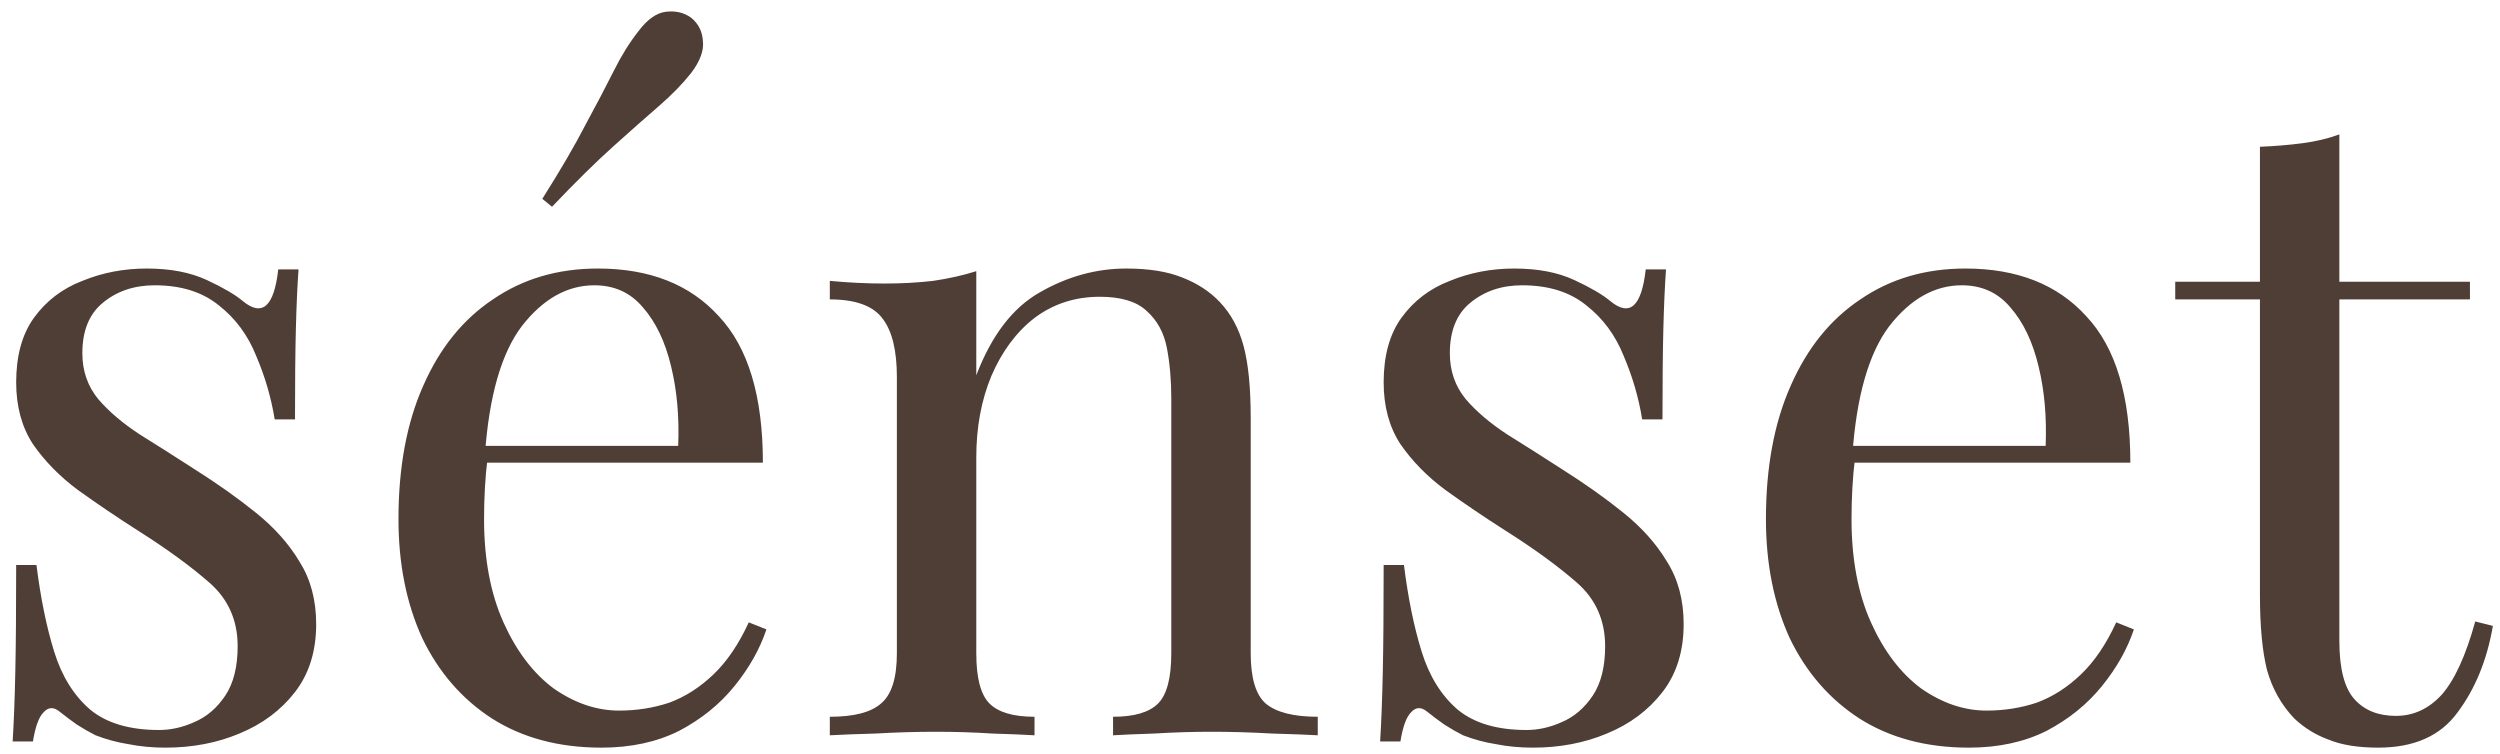 <?xml version="1.0" encoding="UTF-8"?> <svg xmlns="http://www.w3.org/2000/svg" width="136" height="41" viewBox="0 0 136 41" fill="none"><path d="M7.984 14.608C9.264 14.608 10.352 14.816 11.248 15.232C12.144 15.648 12.8 16.032 13.216 16.384C14.272 17.248 14.912 16.672 15.136 14.656H16.24C16.176 15.552 16.128 16.624 16.096 17.872C16.064 19.088 16.048 20.736 16.048 22.816H14.944C14.752 21.632 14.416 20.48 13.936 19.36C13.488 18.24 12.816 17.328 11.92 16.624C11.024 15.888 9.856 15.52 8.416 15.52C7.296 15.52 6.352 15.84 5.584 16.48C4.848 17.088 4.48 18 4.48 19.216C4.48 20.176 4.768 21.008 5.344 21.712C5.92 22.384 6.672 23.024 7.6 23.632C8.528 24.208 9.536 24.848 10.624 25.552C11.84 26.32 12.944 27.104 13.936 27.904C14.928 28.704 15.712 29.584 16.288 30.544C16.896 31.504 17.2 32.64 17.2 33.952C17.2 35.424 16.816 36.656 16.048 37.648C15.28 38.64 14.272 39.392 13.024 39.904C11.808 40.416 10.464 40.672 8.992 40.672C8.288 40.672 7.616 40.608 6.976 40.48C6.368 40.384 5.776 40.224 5.2 40C4.88 39.84 4.544 39.648 4.192 39.424C3.872 39.2 3.552 38.96 3.232 38.704C2.912 38.448 2.624 38.464 2.368 38.752C2.112 39.008 1.92 39.536 1.792 40.336H0.688C0.752 39.312 0.8 38.064 0.832 36.592C0.864 35.12 0.88 33.168 0.88 30.736H1.984C2.208 32.528 2.528 34.096 2.944 35.44C3.36 36.784 4.016 37.84 4.912 38.608C5.808 39.344 7.056 39.712 8.656 39.712C9.296 39.712 9.936 39.568 10.576 39.28C11.248 38.992 11.808 38.512 12.256 37.84C12.704 37.168 12.928 36.272 12.928 35.152C12.928 33.744 12.416 32.592 11.392 31.696C10.368 30.8 9.072 29.856 7.504 28.864C6.352 28.128 5.264 27.392 4.24 26.656C3.248 25.92 2.432 25.088 1.792 24.16C1.184 23.232 0.88 22.112 0.88 20.8C0.88 19.36 1.2 18.192 1.84 17.296C2.512 16.368 3.392 15.696 4.48 15.28C5.568 14.832 6.736 14.608 7.984 14.608ZM32.525 14.608C35.341 14.608 37.533 15.472 39.101 17.2C40.701 18.896 41.501 21.552 41.501 25.168H24.557L24.509 24.256H36.893C36.957 22.688 36.829 21.248 36.509 19.936C36.189 18.592 35.677 17.52 34.973 16.72C34.301 15.92 33.421 15.52 32.333 15.52C30.861 15.52 29.549 16.256 28.397 17.728C27.277 19.2 26.605 21.536 26.381 24.736L26.525 24.928C26.461 25.408 26.413 25.936 26.381 26.512C26.349 27.088 26.333 27.664 26.333 28.24C26.333 30.416 26.685 32.288 27.389 33.856C28.093 35.424 29.005 36.624 30.125 37.456C31.277 38.256 32.461 38.656 33.677 38.656C34.637 38.656 35.549 38.512 36.413 38.224C37.277 37.904 38.077 37.392 38.813 36.688C39.549 35.984 40.189 35.04 40.733 33.856L41.693 34.24C41.341 35.296 40.765 36.32 39.965 37.312C39.165 38.304 38.157 39.12 36.941 39.76C35.725 40.368 34.317 40.672 32.717 40.672C30.413 40.672 28.429 40.144 26.765 39.088C25.133 38.032 23.869 36.576 22.973 34.72C22.109 32.832 21.677 30.672 21.677 28.24C21.677 25.424 22.125 23.008 23.021 20.992C23.917 18.944 25.181 17.376 26.813 16.288C28.445 15.168 30.349 14.608 32.525 14.608ZM37.613 0.976C37.997 1.296 38.205 1.712 38.237 2.224C38.301 2.736 38.093 3.312 37.613 3.952C37.133 4.56 36.541 5.168 35.837 5.776C35.133 6.384 34.301 7.12 33.341 7.984C32.413 8.816 31.309 9.904 30.029 11.248L29.501 10.816C30.493 9.248 31.277 7.904 31.853 6.784C32.461 5.664 32.973 4.688 33.389 3.856C33.805 3.024 34.253 2.304 34.733 1.696C35.213 1.056 35.709 0.704 36.221 0.64C36.765 0.576 37.229 0.688 37.613 0.976ZM61.27 14.608C62.486 14.608 63.494 14.768 64.294 15.088C65.126 15.408 65.814 15.856 66.358 16.432C66.966 17.072 67.398 17.872 67.654 18.832C67.91 19.792 68.038 21.088 68.038 22.72V35.536C68.038 36.88 68.31 37.792 68.854 38.272C69.43 38.752 70.374 38.992 71.686 38.992V40C71.142 39.968 70.31 39.936 69.19 39.904C68.07 39.84 66.982 39.808 65.926 39.808C64.87 39.808 63.83 39.84 62.806 39.904C61.814 39.936 61.062 39.968 60.55 40V38.992C61.702 38.992 62.518 38.752 62.998 38.272C63.478 37.792 63.718 36.88 63.718 35.536V21.664C63.718 20.672 63.638 19.76 63.478 18.928C63.318 18.096 62.95 17.424 62.374 16.912C61.83 16.4 60.982 16.144 59.83 16.144C58.486 16.144 57.302 16.528 56.278 17.296C55.286 18.064 54.502 19.12 53.926 20.464C53.382 21.776 53.11 23.248 53.11 24.88V35.536C53.11 36.88 53.35 37.792 53.83 38.272C54.31 38.752 55.126 38.992 56.278 38.992V40C55.766 39.968 54.998 39.936 53.974 39.904C52.982 39.84 51.958 39.808 50.902 39.808C49.846 39.808 48.758 39.84 47.638 39.904C46.518 39.936 45.686 39.968 45.142 40V38.992C46.454 38.992 47.382 38.752 47.926 38.272C48.502 37.792 48.79 36.88 48.79 35.536V20.512C48.79 19.072 48.534 18.016 48.022 17.344C47.51 16.64 46.55 16.288 45.142 16.288V15.28C46.166 15.376 47.158 15.424 48.118 15.424C49.046 15.424 49.926 15.376 50.758 15.28C51.622 15.152 52.406 14.976 53.11 14.752V20.416C53.942 18.24 55.094 16.736 56.566 15.904C58.07 15.04 59.638 14.608 61.27 14.608ZM82.375 14.608C83.655 14.608 84.743 14.816 85.639 15.232C86.535 15.648 87.191 16.032 87.607 16.384C88.663 17.248 89.303 16.672 89.527 14.656H90.631C90.567 15.552 90.519 16.624 90.487 17.872C90.455 19.088 90.439 20.736 90.439 22.816H89.335C89.143 21.632 88.807 20.48 88.327 19.36C87.879 18.24 87.207 17.328 86.311 16.624C85.415 15.888 84.247 15.52 82.807 15.52C81.687 15.52 80.743 15.84 79.975 16.48C79.239 17.088 78.871 18 78.871 19.216C78.871 20.176 79.159 21.008 79.735 21.712C80.311 22.384 81.063 23.024 81.991 23.632C82.919 24.208 83.927 24.848 85.015 25.552C86.231 26.32 87.335 27.104 88.327 27.904C89.319 28.704 90.103 29.584 90.679 30.544C91.287 31.504 91.591 32.64 91.591 33.952C91.591 35.424 91.207 36.656 90.439 37.648C89.671 38.64 88.663 39.392 87.415 39.904C86.199 40.416 84.855 40.672 83.383 40.672C82.679 40.672 82.007 40.608 81.367 40.48C80.759 40.384 80.167 40.224 79.591 40C79.271 39.84 78.935 39.648 78.583 39.424C78.263 39.2 77.943 38.96 77.623 38.704C77.303 38.448 77.015 38.464 76.759 38.752C76.503 39.008 76.311 39.536 76.183 40.336H75.079C75.143 39.312 75.191 38.064 75.223 36.592C75.255 35.12 75.271 33.168 75.271 30.736H76.375C76.599 32.528 76.919 34.096 77.335 35.44C77.751 36.784 78.407 37.84 79.303 38.608C80.199 39.344 81.447 39.712 83.047 39.712C83.687 39.712 84.327 39.568 84.967 39.28C85.639 38.992 86.199 38.512 86.647 37.84C87.095 37.168 87.319 36.272 87.319 35.152C87.319 33.744 86.807 32.592 85.783 31.696C84.759 30.8 83.463 29.856 81.895 28.864C80.743 28.128 79.655 27.392 78.631 26.656C77.639 25.92 76.823 25.088 76.183 24.16C75.575 23.232 75.271 22.112 75.271 20.8C75.271 19.36 75.591 18.192 76.231 17.296C76.903 16.368 77.783 15.696 78.871 15.28C79.959 14.832 81.127 14.608 82.375 14.608ZM106.915 14.608C109.731 14.608 111.923 15.472 113.491 17.2C115.091 18.896 115.891 21.552 115.891 25.168H98.947L98.899 24.256H111.283C111.347 22.688 111.219 21.248 110.899 19.936C110.579 18.592 110.067 17.52 109.363 16.72C108.691 15.92 107.811 15.52 106.723 15.52C105.251 15.52 103.939 16.256 102.787 17.728C101.667 19.2 100.995 21.536 100.771 24.736L100.915 24.928C100.851 25.408 100.803 25.936 100.771 26.512C100.739 27.088 100.723 27.664 100.723 28.24C100.723 30.416 101.075 32.288 101.779 33.856C102.483 35.424 103.395 36.624 104.515 37.456C105.667 38.256 106.851 38.656 108.067 38.656C109.027 38.656 109.939 38.512 110.803 38.224C111.667 37.904 112.467 37.392 113.203 36.688C113.939 35.984 114.579 35.04 115.123 33.856L116.083 34.24C115.731 35.296 115.155 36.32 114.355 37.312C113.555 38.304 112.547 39.12 111.331 39.76C110.115 40.368 108.707 40.672 107.107 40.672C104.803 40.672 102.819 40.144 101.155 39.088C99.523 38.032 98.259 36.576 97.363 34.72C96.499 32.832 96.067 30.672 96.067 28.24C96.067 25.424 96.515 23.008 97.411 20.992C98.307 18.944 99.571 17.376 101.203 16.288C102.835 15.168 104.739 14.608 106.915 14.608ZM127.261 7.312V15.328H134.365V16.288H127.261V34.864C127.261 36.368 127.533 37.424 128.077 38.032C128.621 38.64 129.373 38.944 130.333 38.944C131.293 38.944 132.125 38.56 132.829 37.792C133.533 36.992 134.141 35.664 134.653 33.808L135.613 34.048C135.293 35.904 134.653 37.472 133.693 38.752C132.765 40.032 131.325 40.672 129.373 40.672C128.285 40.672 127.389 40.528 126.685 40.24C125.981 39.984 125.357 39.6 124.813 39.088C124.109 38.352 123.613 37.472 123.325 36.448C123.069 35.424 122.941 34.064 122.941 32.368V16.288H118.333V15.328H122.941V7.984C123.741 7.952 124.509 7.888 125.245 7.792C125.981 7.696 126.653 7.536 127.261 7.312Z" fill="#4F3E35"></path></svg> 